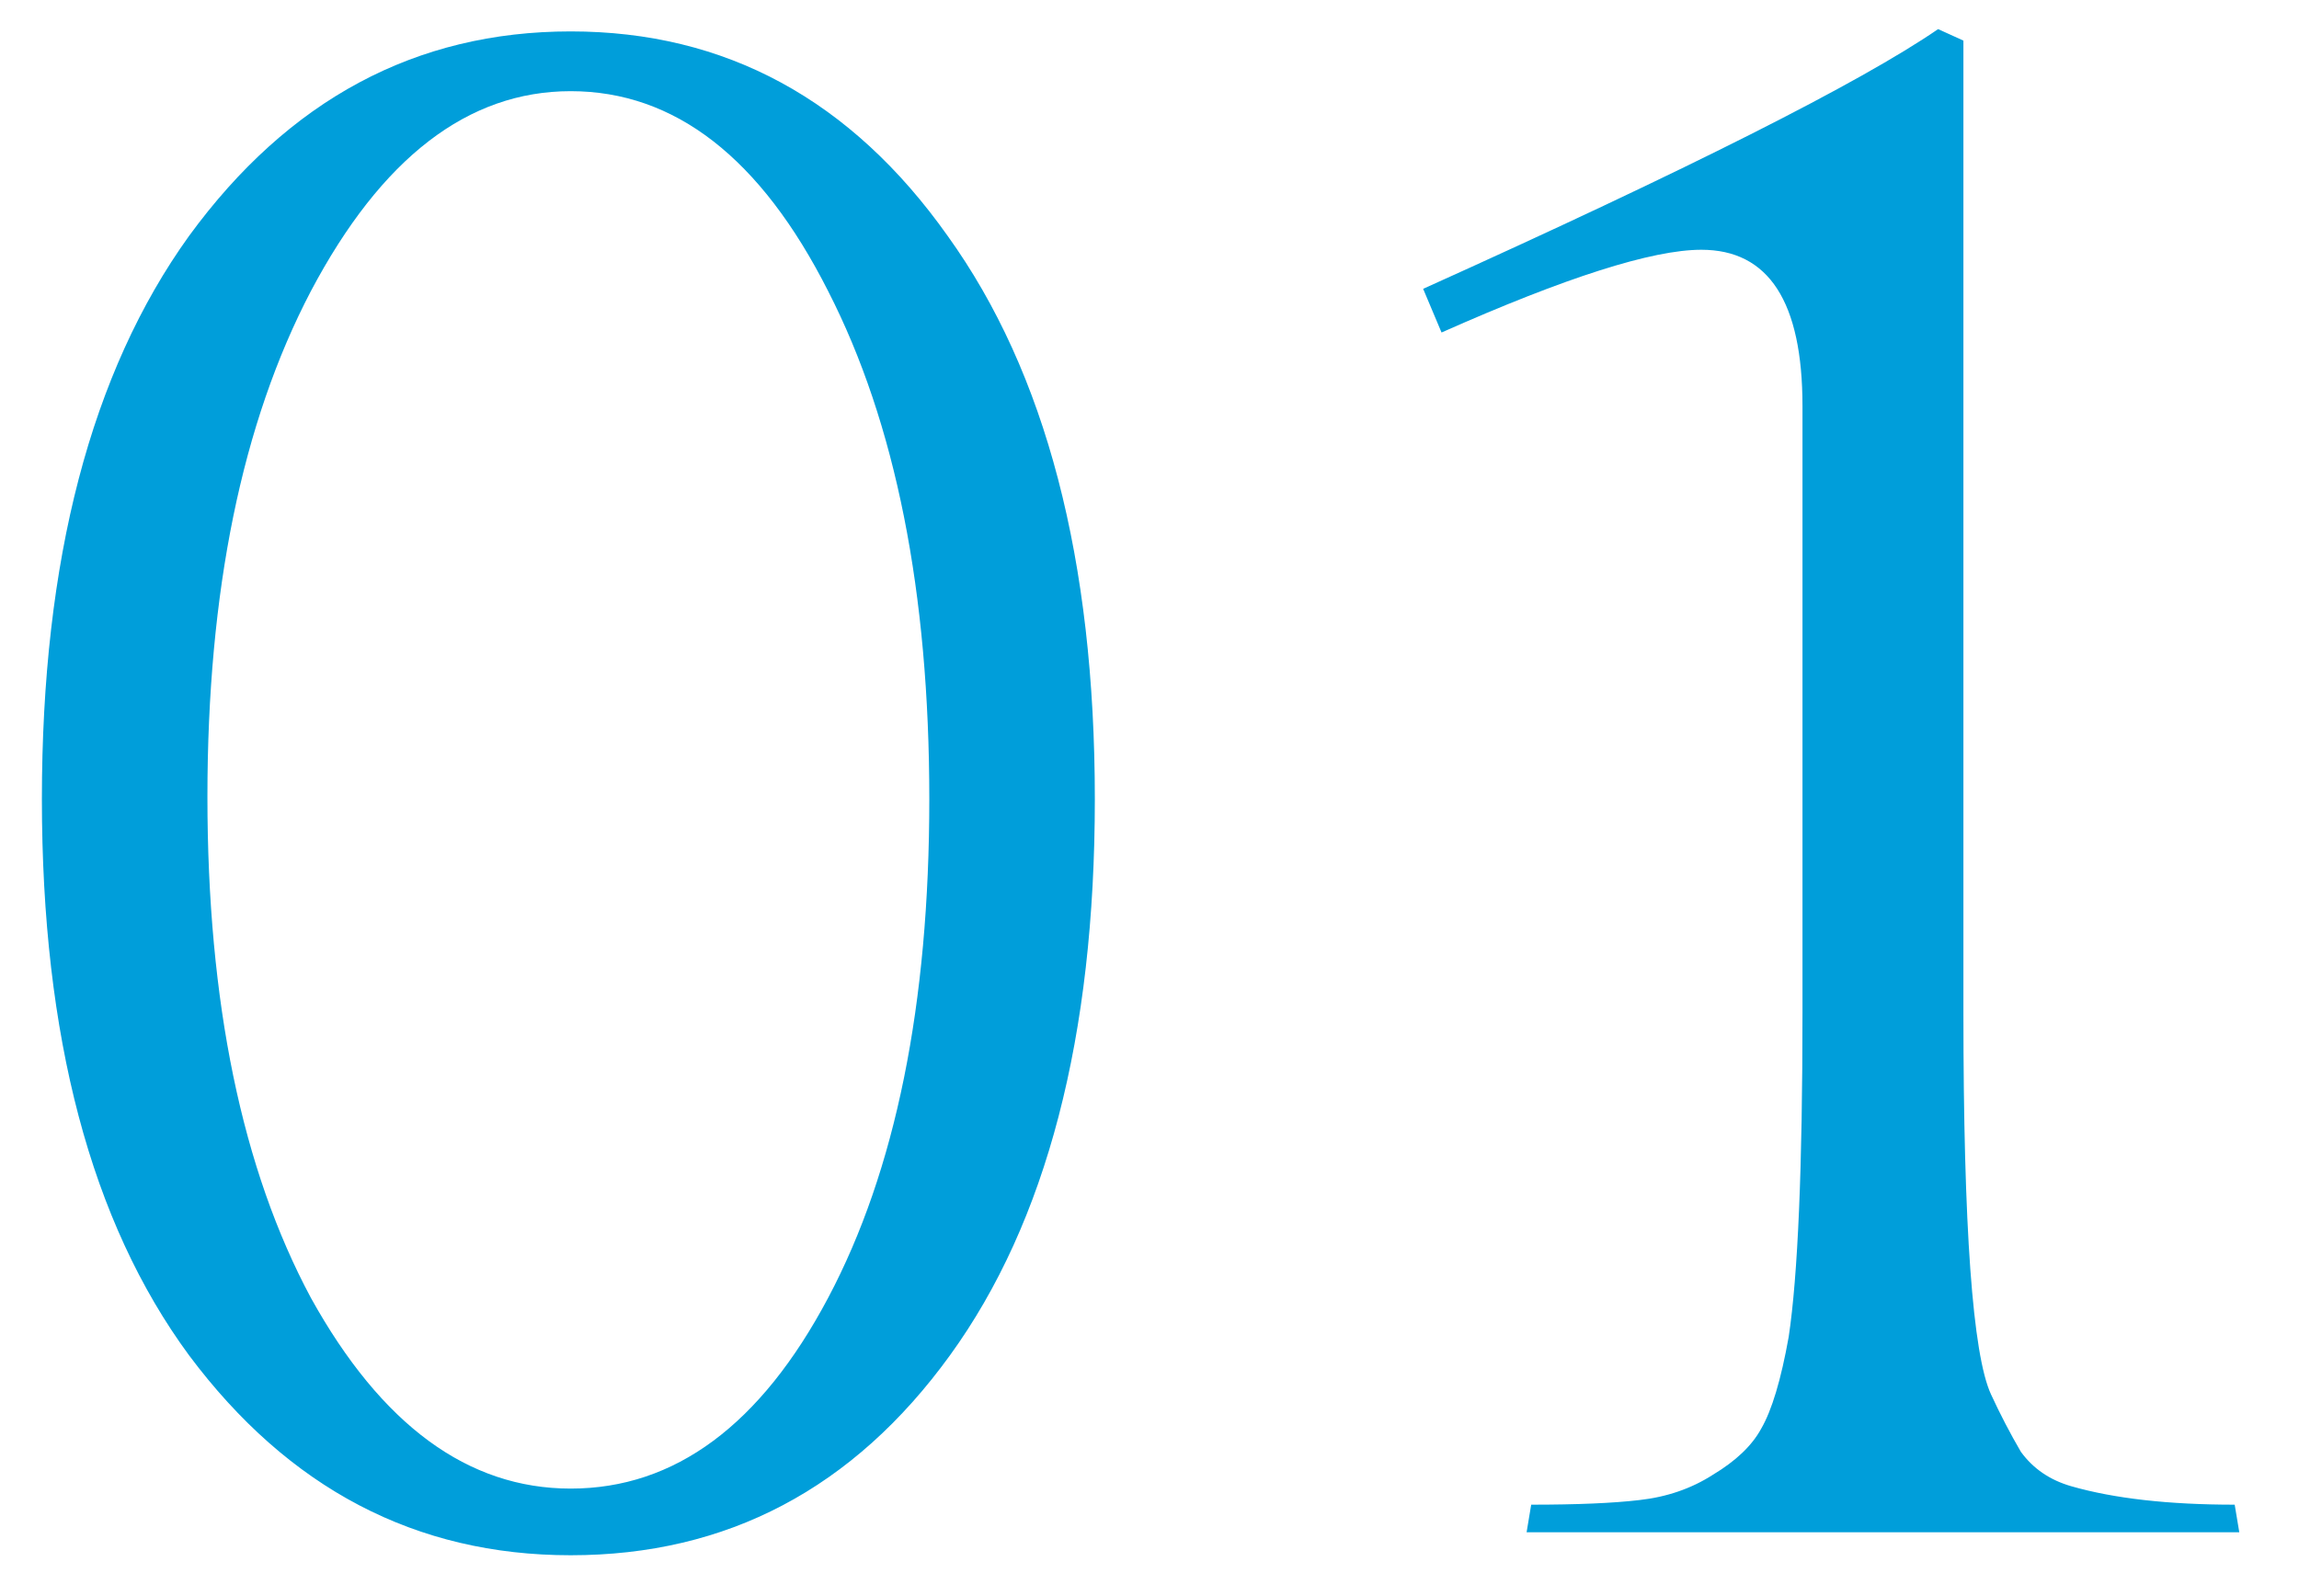 <?xml version="1.0" encoding="UTF-8"?> <svg xmlns="http://www.w3.org/2000/svg" width="36" height="25" viewBox="0 0 36 25" fill="none"> <path d="M0.656 12.516C0.656 8.772 1.424 5.832 2.96 3.696C4.52 1.56 6.512 0.492 8.936 0.492C11.36 0.492 13.328 1.56 14.84 3.696C16.376 5.832 17.144 8.772 17.144 12.516C17.144 16.236 16.388 19.14 14.876 21.228C13.364 23.316 11.384 24.36 8.936 24.36C6.512 24.36 4.52 23.316 2.96 21.228C1.424 19.14 0.656 16.236 0.656 12.516ZM3.248 12.48C3.248 15.696 3.788 18.312 4.868 20.328C5.972 22.32 7.328 23.316 8.936 23.316C10.568 23.316 11.912 22.32 12.968 20.328C14.024 18.336 14.552 15.732 14.552 12.516C14.552 9.276 14.024 6.624 12.968 4.56C11.912 2.472 10.568 1.428 8.936 1.428C7.328 1.428 5.972 2.472 4.868 4.56C3.788 6.624 3.248 9.264 3.248 12.48ZM30.745 15.864C30.745 19.224 30.889 21.216 31.177 21.84C31.321 22.152 31.477 22.452 31.645 22.74C31.837 23.004 32.101 23.184 32.437 23.28C33.109 23.472 33.961 23.568 34.993 23.568L35.065 24H23.905L23.977 23.568C24.697 23.568 25.261 23.544 25.669 23.496C26.101 23.448 26.485 23.316 26.821 23.1C27.181 22.884 27.433 22.644 27.577 22.38C27.745 22.092 27.889 21.612 28.009 20.94C28.153 19.98 28.225 18.288 28.225 15.864V6.36C28.225 4.728 27.697 3.912 26.641 3.912C25.873 3.912 24.517 4.344 22.573 5.208L22.285 4.524C26.437 2.652 29.125 1.296 30.349 0.456L30.745 0.636V15.864Z" fill="#009EDA"></path> </svg> 